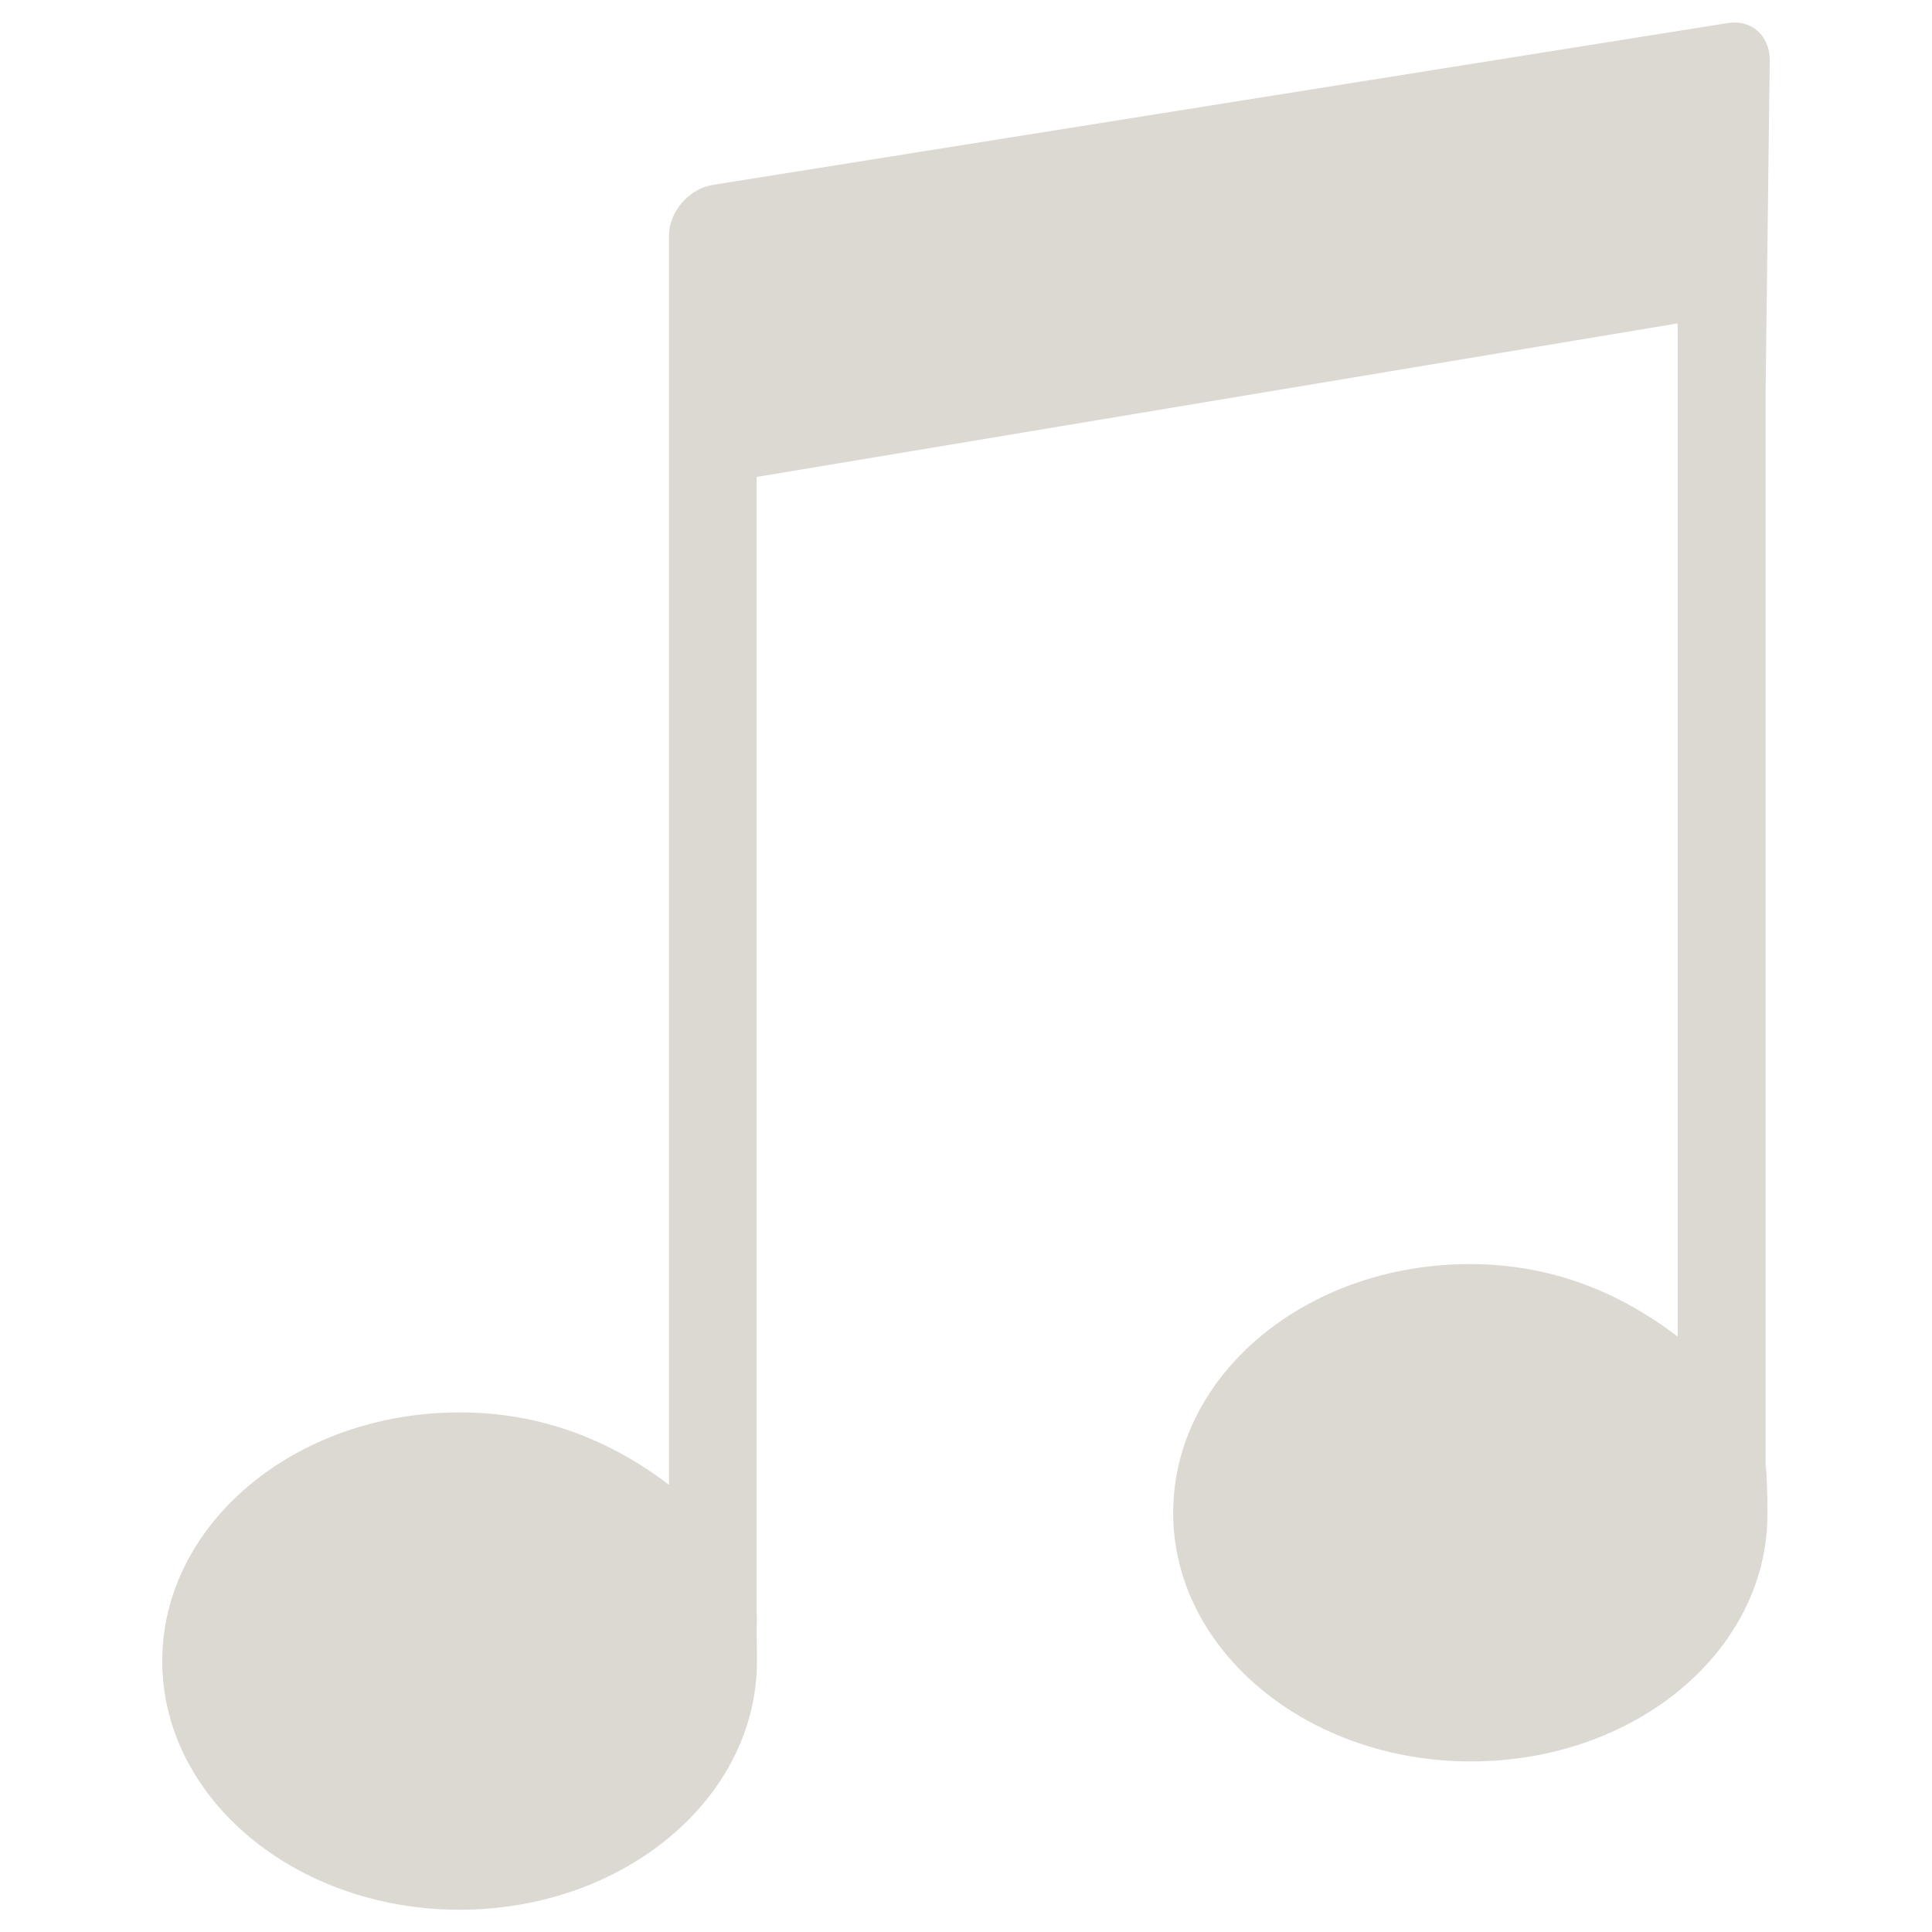 <?xml version="1.0" encoding="utf-8"?>
<!-- Generator: Adobe Illustrator 23.0.1, SVG Export Plug-In . SVG Version: 6.00 Build 0)  -->
<svg version="1.1" xmlns="http://www.w3.org/2000/svg" xmlns:xlink="http://www.w3.org/1999/xlink" x="0px" y="0px"
	 viewBox="0 0 512 512" style="enable-background:new 0 0 512 512;" xml:space="preserve">
<style type="text/css">
	.st0{fill:#DCD9D2;}
</style>
<g id="Layer_1">
</g>
<g id="Layer_2">
</g>
<g id="Layer_3">
</g>
<g id="Layer_4">
	<path id="sound-2" class="st0" d="M467.9,103.9l1.1-88c0-6.4-4.8-10.8-11.1-9.8L188.9,49c-6.3,1-11.6,7.1-11.6,13.4V63v115.7v214.8
		c-15.5-11.8-33.8-19.2-55.5-19.2c-43.5,0-78.8,29.5-78.8,65.9c0,36.4,35.3,65.9,78.8,65.9c43.5,0,78.8-29.5,78.8-65.9
		c0-3,0-3.6-0.1-8.4c0.2-4.4,0-3,0-4.5V215.4v0v-89l244.1-40.7v268.5c-15.5-11.8-33.5-19.2-55.1-19.2c-43.5,0-78.6,29.5-78.6,65.9
		c0,36.4,35.4,65.9,78.9,65.9c43.5,0,78.6-29.2,78.6-65.6c0-3,0-4.2-0.2-9c-0.1-3.9-0.3-2.8-0.3-4.2V176.2v0V103.9z"/>
</g>
<g id="Layer_5">
</g>
</svg>
